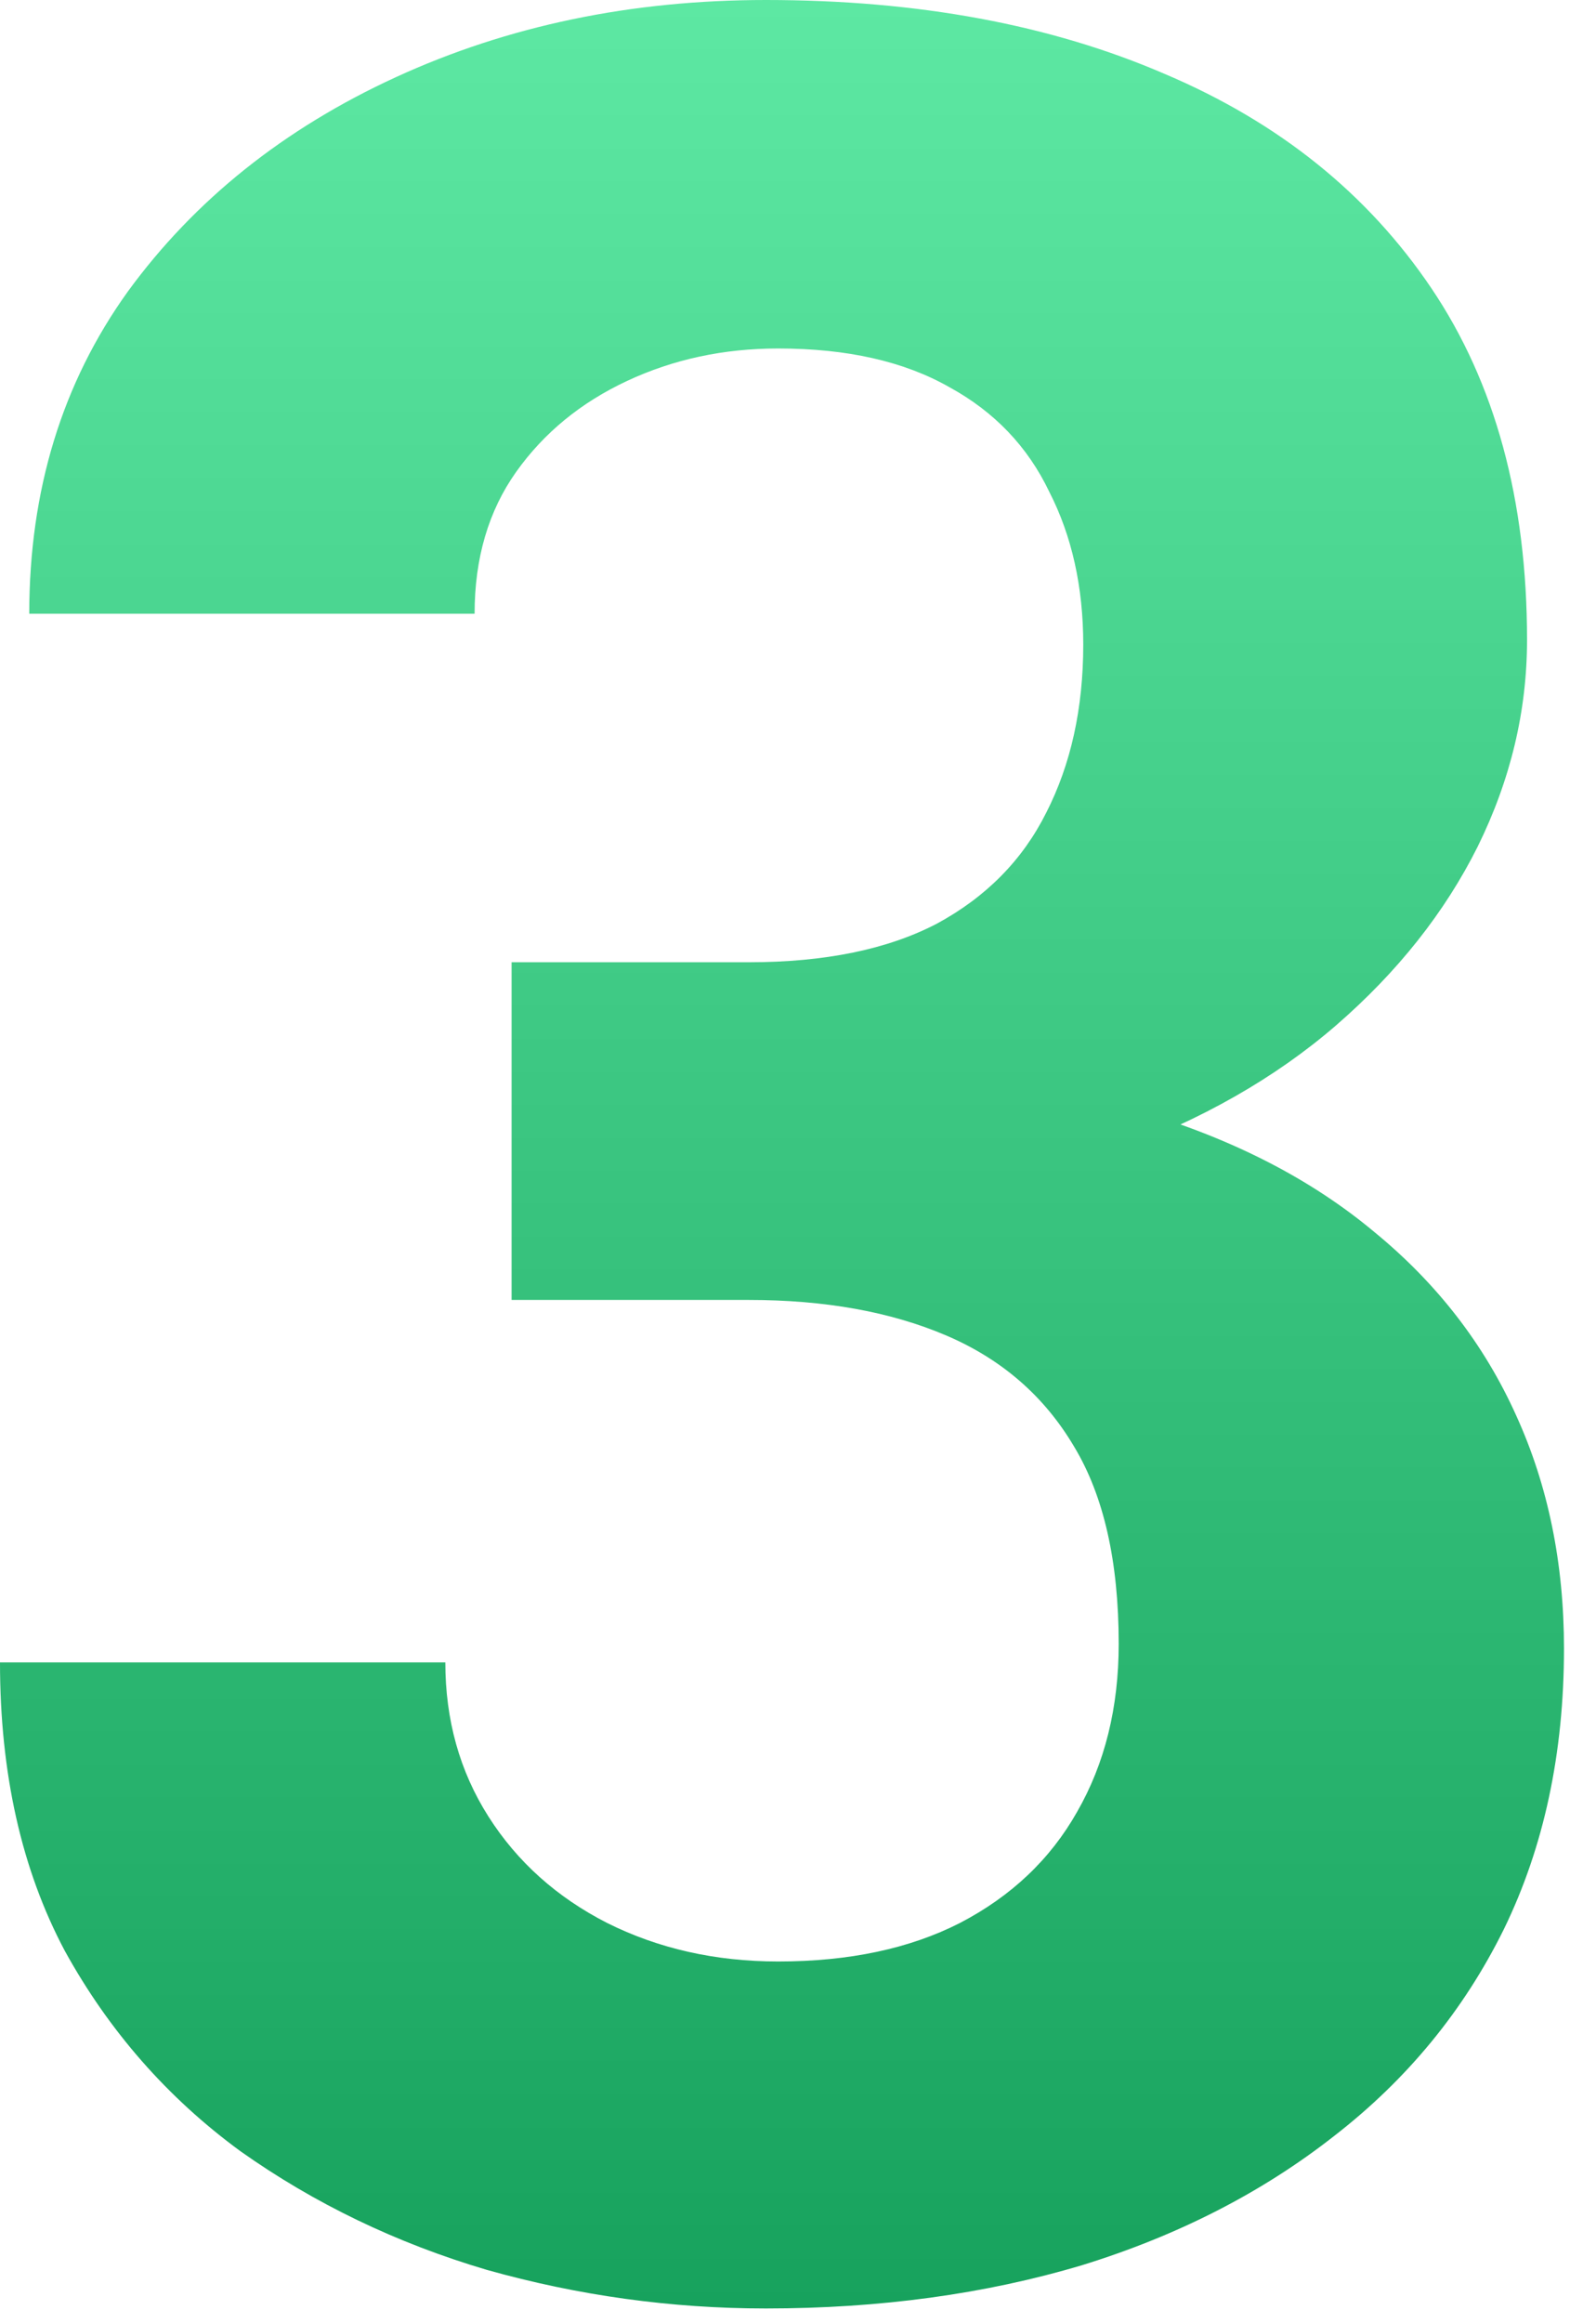 <svg width="33" height="48" viewBox="0 0 33 48" fill="none" xmlns="http://www.w3.org/2000/svg">
<path d="M10.578 19.881H15.484C17.056 19.881 18.352 19.615 19.371 19.084C20.391 18.532 21.145 17.767 21.633 16.79C22.143 15.792 22.398 14.634 22.398 13.318C22.398 12.128 22.164 11.077 21.697 10.164C21.251 9.229 20.561 8.507 19.626 7.997C18.691 7.466 17.513 7.2 16.09 7.2C14.964 7.2 13.923 7.423 12.967 7.87C12.011 8.316 11.247 8.942 10.673 9.749C10.1 10.556 9.813 11.533 9.813 12.68H0.605C0.605 10.132 1.285 7.912 2.644 6.022C4.025 4.131 5.873 2.655 8.188 1.593C10.503 0.531 13.052 0 15.835 0C18.978 0 21.729 0.51 24.086 1.529C26.444 2.528 28.281 4.004 29.598 5.958C30.915 7.912 31.574 10.333 31.574 13.222C31.574 14.688 31.234 16.111 30.554 17.491C29.874 18.851 28.897 20.083 27.623 21.187C26.37 22.27 24.84 23.141 23.035 23.8C21.23 24.437 19.201 24.756 16.95 24.756H10.578V19.881ZM10.578 26.858V22.111H16.95C19.477 22.111 21.697 22.398 23.608 22.971C25.52 23.545 27.124 24.373 28.419 25.456C29.715 26.518 30.692 27.782 31.351 29.248C32.009 30.692 32.338 32.296 32.338 34.059C32.338 36.225 31.924 38.158 31.096 39.857C30.267 41.535 29.099 42.958 27.591 44.127C26.104 45.295 24.363 46.187 22.366 46.803C20.369 47.398 18.192 47.695 15.835 47.695C13.88 47.695 11.958 47.429 10.068 46.898C8.199 46.346 6.5 45.528 4.97 44.445C3.462 43.341 2.251 41.96 1.338 40.303C0.446 38.625 0 36.639 0 34.346H9.208C9.208 35.535 9.505 36.597 10.1 37.532C10.694 38.466 11.512 39.199 12.553 39.73C13.615 40.261 14.794 40.526 16.09 40.526C17.555 40.526 18.808 40.261 19.849 39.73C20.911 39.178 21.718 38.413 22.27 37.436C22.844 36.438 23.131 35.28 23.131 33.963C23.131 32.264 22.823 30.904 22.207 29.885C21.591 28.844 20.709 28.08 19.562 27.591C18.415 27.102 17.056 26.858 15.484 26.858H10.578Z" fill="url(#paint0_linear_7810_19994)"/>
<defs>
<linearGradient id="paint0_linear_7810_19994" x1="16.169" y1="0" x2="16.169" y2="47.695" gradientUnits="userSpaceOnUse">
<stop stop-color="#5DE8A3"/>
<stop offset="1" stop-color="#17A25D"/>
</linearGradient>
</defs>
</svg>
